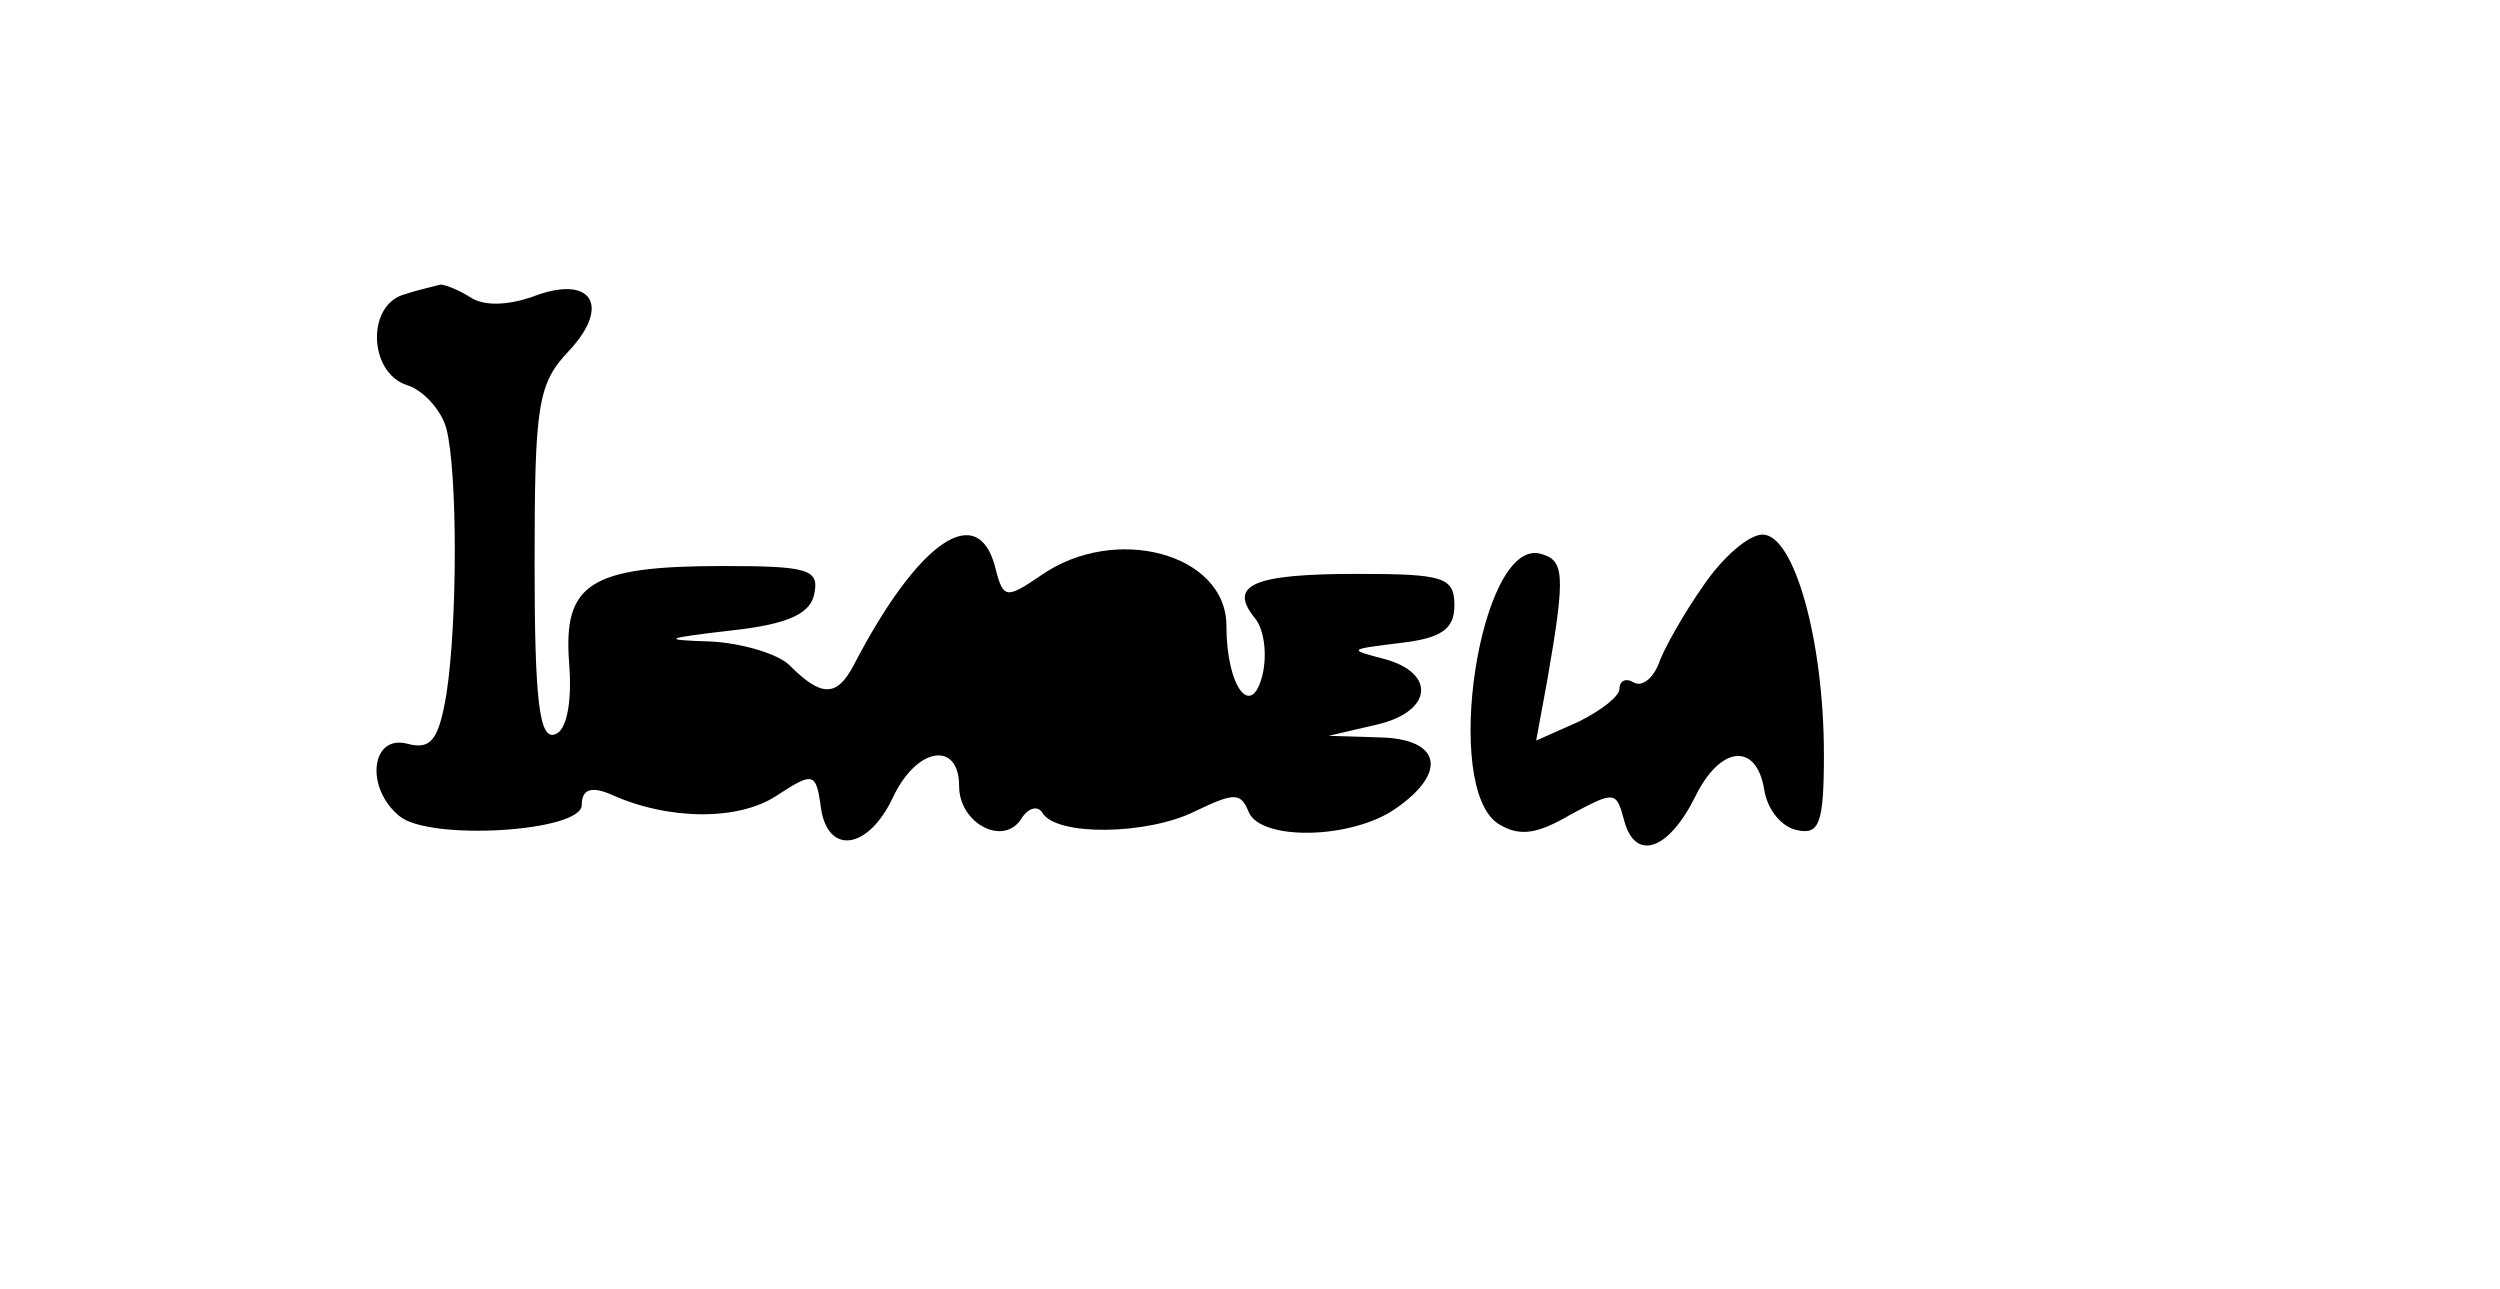<?xml version="1.0" standalone="no"?>
<!DOCTYPE svg PUBLIC "-//W3C//DTD SVG 20010904//EN"
 "http://www.w3.org/TR/2001/REC-SVG-20010904/DTD/svg10.dtd">
<svg version="1.0" xmlns="http://www.w3.org/2000/svg"
 width="159pt" height="82pt" viewBox="0 0 159 82"
 preserveAspectRatio="xMidYMid meet">
<g transform="translate(0,82) scale(0.1,-0.1)"
fill="#000000" stroke="none">
<path d="M258 633 c-25 -6 -24 -50 1 -58 10 -3 22 -16 25 -28 7 -28 7 -122 0
-168 -5 -30 -10 -36 -25 -32 -23 6 -27 -28 -5 -46 19 -16 116 -10 116 7 0 10
6 12 18 7 37 -17 82 -17 106 -1 23 15 25 15 28 -7 4 -31 30 -28 46 6 15 32 42
36 42 7 0 -24 29 -39 40 -20 4 6 10 8 13 3 9 -15 67 -14 97 1 25 12 29 12 34
0 7 -19 66 -18 94 2 33 23 28 44 -10 45 l-33 1 30 7 c36 8 39 33 5 42 -23 6
-22 6 10 10 27 3 35 9 35 24 0 18 -7 20 -62 20 -66 0 -82 -7 -65 -28 6 -7 8
-23 5 -36 -7 -29 -23 -8 -23 31 0 46 -71 65 -118 32 -22 -15 -24 -15 -29 5
-11 43 -49 17 -90 -62 -11 -21 -21 -20 -41 0 -7 7 -30 14 -50 15 -32 1 -30 2
13 7 37 4 51 11 53 24 3 15 -5 17 -58 17 -85 0 -102 -11 -98 -62 2 -26 -2 -43
-9 -45 -10 -4 -13 22 -13 108 0 102 2 115 22 136 27 29 14 49 -24 34 -15 -5
-30 -6 -39 0 -8 5 -16 8 -19 8 -3 -1 -13 -3 -22 -6z"/>
<path d="M1083 447 c-12 -17 -25 -40 -28 -49 -4 -10 -11 -15 -16 -12 -5 3 -9
1 -9 -4 0 -5 -12 -14 -26 -21 l-27 -12 7 38 c12 69 11 77 -5 81 -38 8 -62
-149 -26 -172 13 -8 24 -7 46 6 28 15 29 15 34 -4 7 -26 28 -19 45 15 16 33
39 35 44 5 2 -13 11 -24 21 -26 14 -3 17 4 17 48 0 73 -19 140 -39 140 -9 0
-26 -15 -38 -33z"/>
</g>
</svg>
